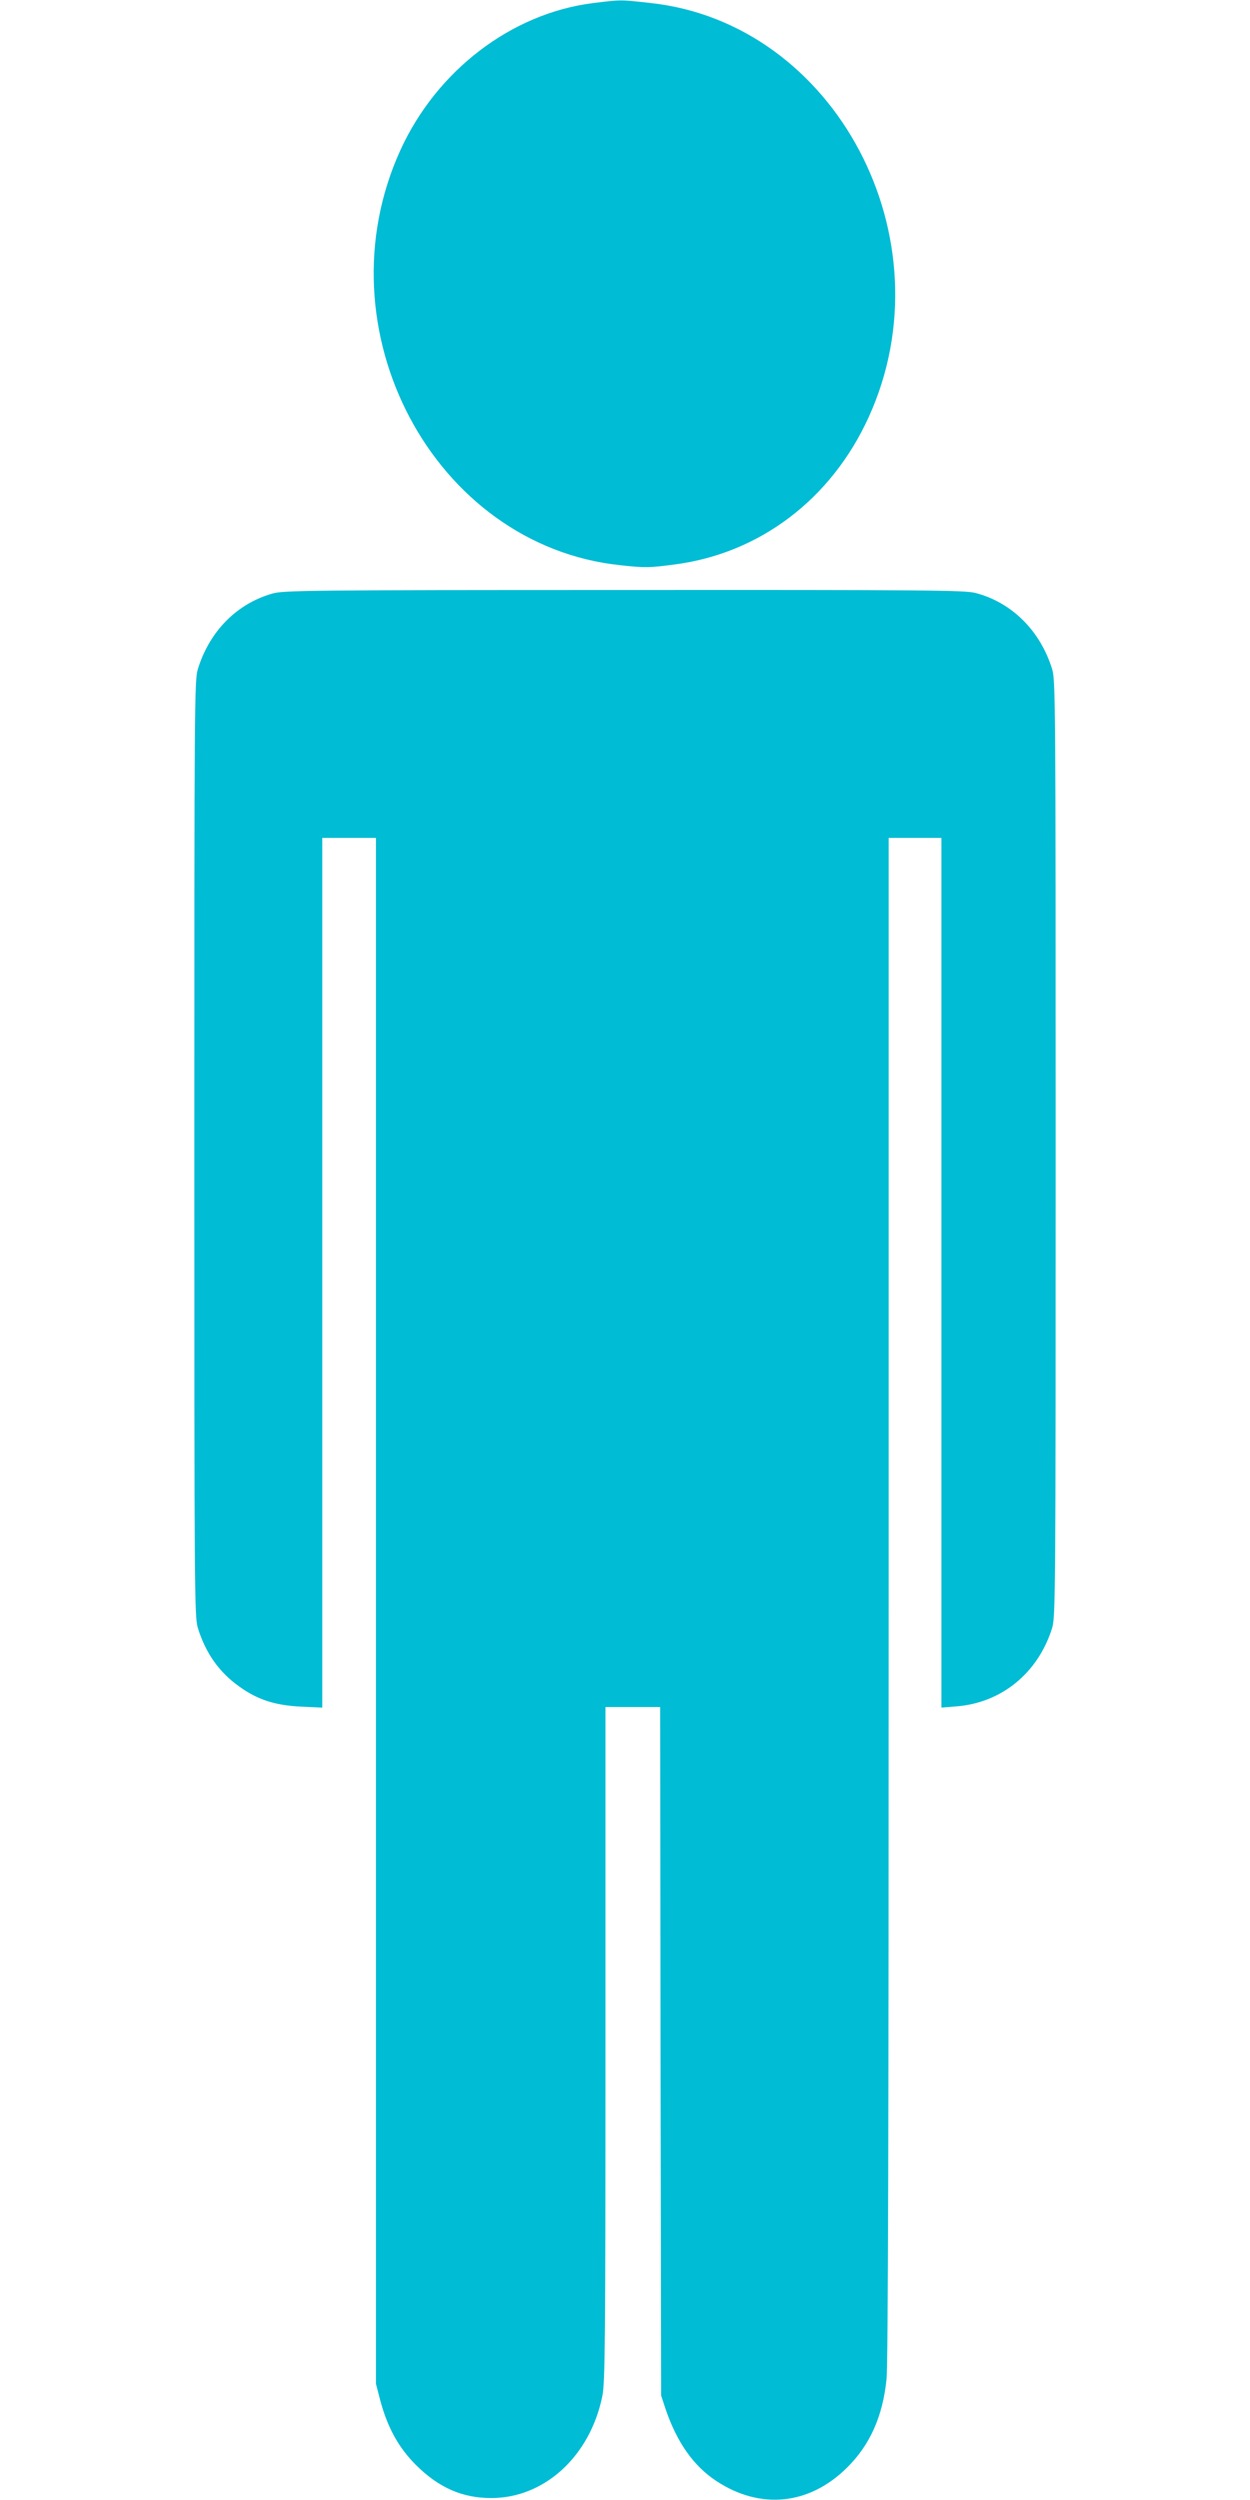 <?xml version="1.0" standalone="no"?>
<!DOCTYPE svg PUBLIC "-//W3C//DTD SVG 20010904//EN"
 "http://www.w3.org/TR/2001/REC-SVG-20010904/DTD/svg10.dtd">
<svg version="1.0" xmlns="http://www.w3.org/2000/svg"
 width="640pt" height="1280pt" viewBox="0 0 640 1280"
 preserveAspectRatio="xMidYMid meet">
<g transform="translate(0,1280) scale(0.1,-0.1)"
fill="#00bcd4" stroke="none">
<path d="M3035 12784 c-417 -53 -799 -345 -985 -753 -418 -917 170 -2025 1127
-2125 127 -14 149 -13 278 4 436 57 802 335 993 755 415 912 -170 2019 -1121
2120 -152 17 -147 17 -292 -1z"/>
<path d="M1395 9761 c-183 -52 -322 -193 -382 -387 -17 -57 -18 -159 -18
-2454 0 -2296 1 -2397 18 -2455 40 -129 109 -227 212 -300 94 -68 185 -97 318
-103 l107 -5 0 2227 0 2226 138 0 137 0 0 -3958 0 -3957 22 -85 c37 -138 93
-241 182 -330 117 -117 238 -170 386 -170 273 0 506 214 569 522 14 69 16 269
16 1803 l0 1725 140 0 140 0 2 -1763 3 -1762 23 -70 c58 -170 143 -291 260
-368 225 -148 475 -123 668 68 118 116 184 264 203 454 8 71 11 1323 11 3997
l0 3894 135 0 135 0 0 -2226 0 -2227 73 6 c234 17 422 171 494 402 17 58 18
159 18 2455 0 2295 -1 2397 -18 2454 -61 197 -207 342 -393 390 -55 14 -245
16 -1800 15 -1615 0 -1743 -2 -1799 -18z"/>
</g>
</svg>
